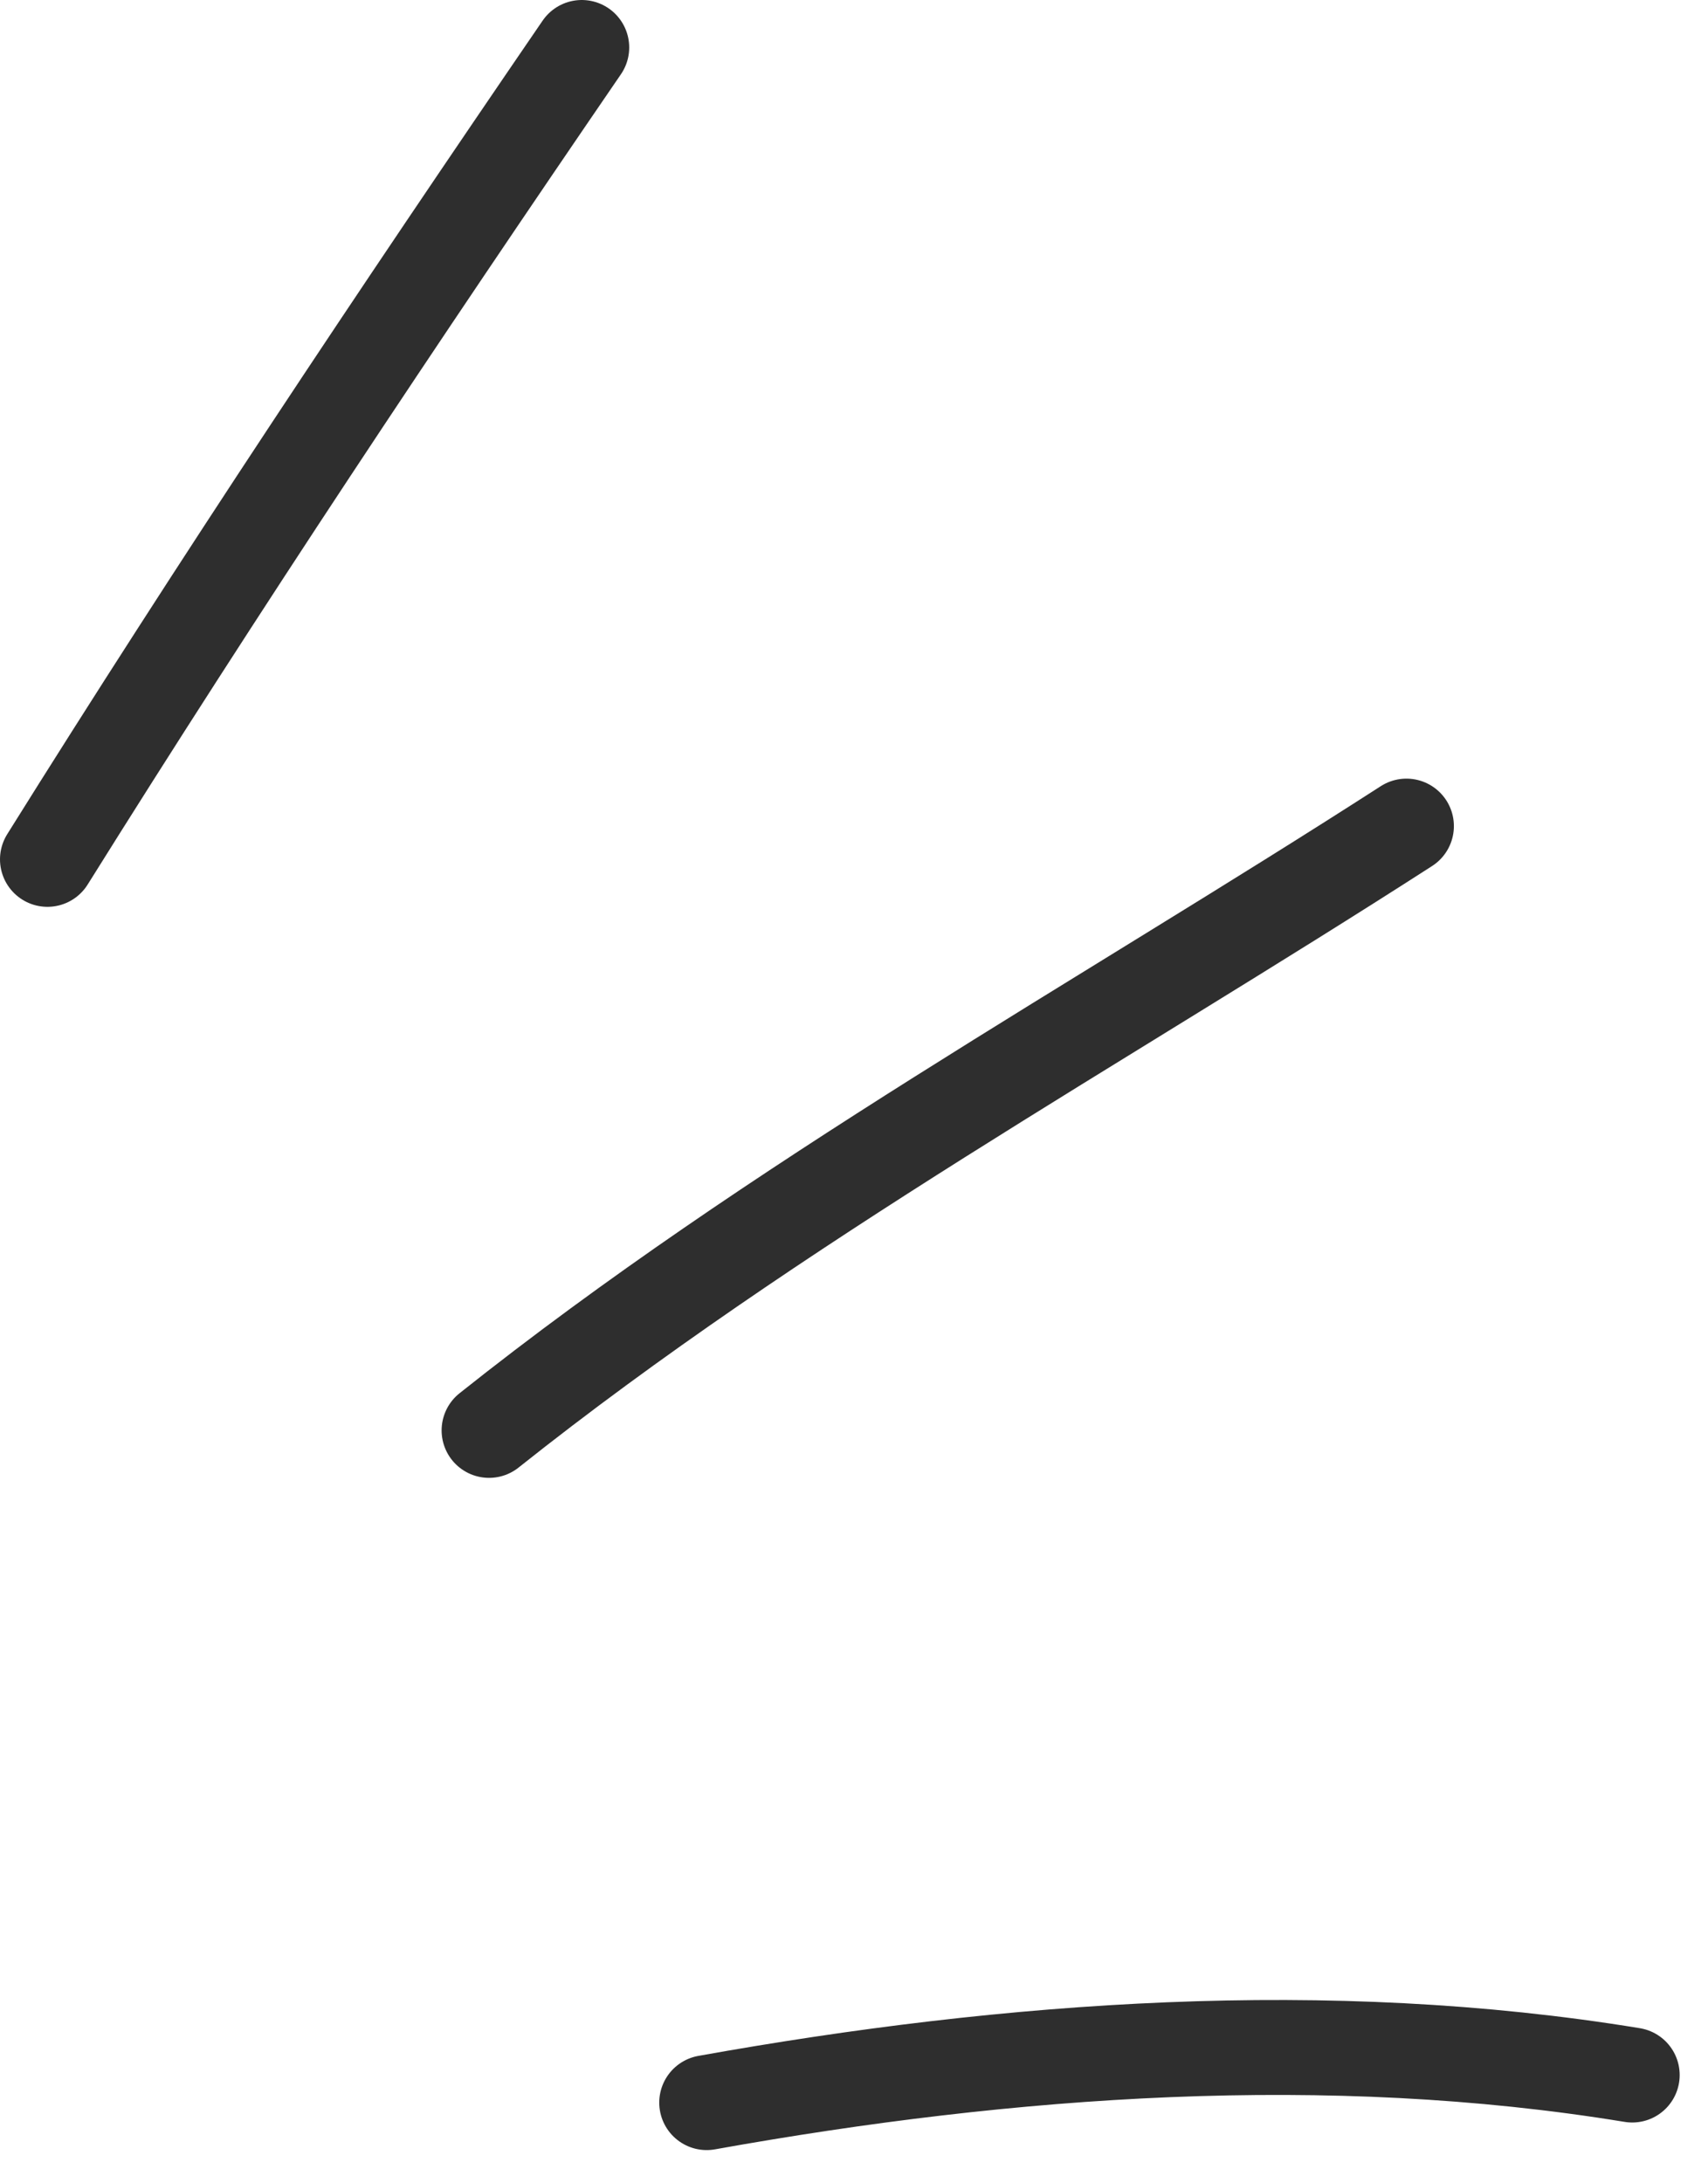 <?xml version="1.0" encoding="UTF-8"?> <svg xmlns="http://www.w3.org/2000/svg" width="36" height="46" viewBox="0 0 36 46" fill="none"> <path d="M1 18.106C4.624 12.305 8.399 6.642 12.262 1" stroke="#2E2E2E" stroke-width="2" stroke-miterlimit="1.5" stroke-linecap="round" stroke-linejoin="round"></path> <path d="M10.308 30.137C16.373 25.313 23.15 21.584 29.644 17.405" stroke="#2E2E2E" stroke-width="2" stroke-miterlimit="1.5" stroke-linecap="round" stroke-linejoin="round"></path> <path d="M14.895 44.3C21.289 43.153 27.987 42.668 34.403 43.719" stroke="#2E2E2E" stroke-width="2" stroke-miterlimit="1.5" stroke-linecap="round" stroke-linejoin="round"></path> </svg> 
